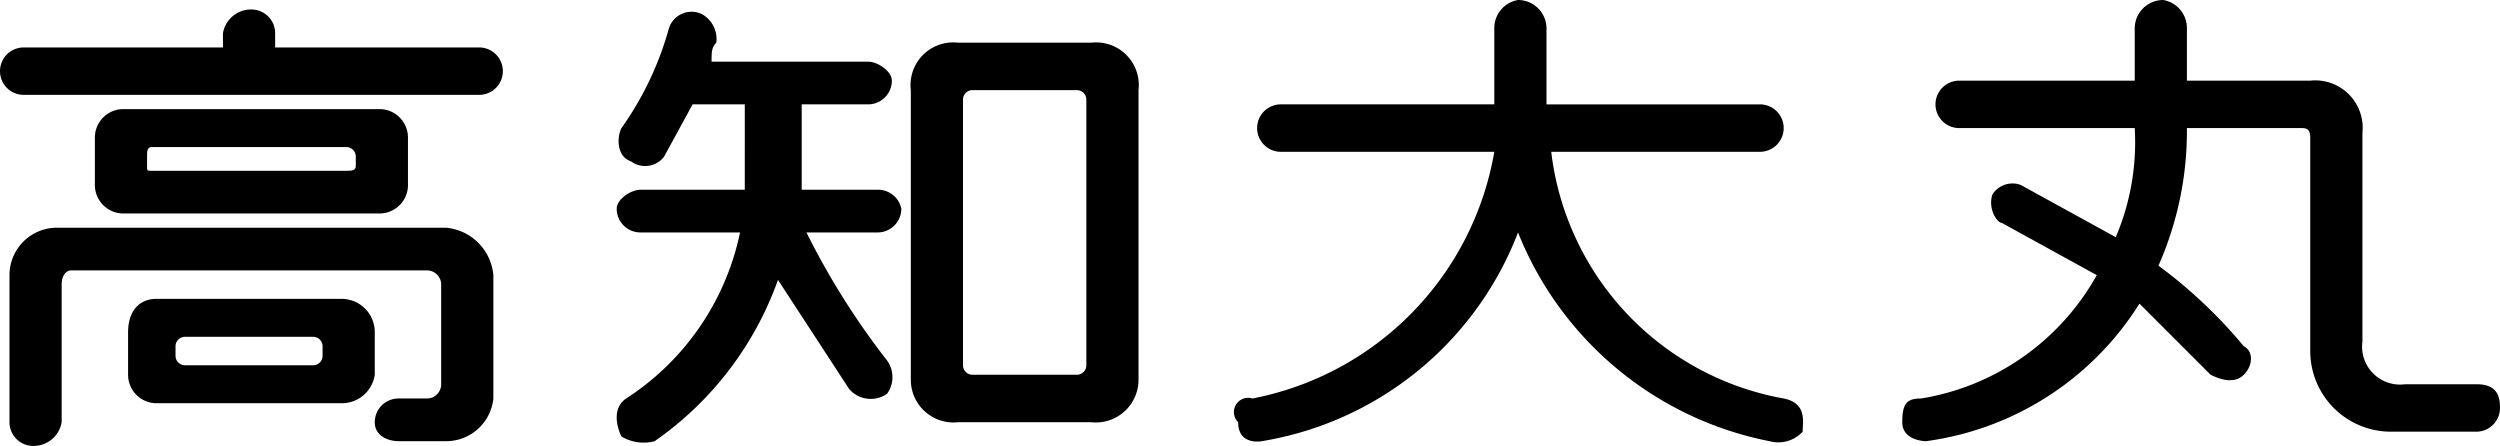 <svg xmlns="http://www.w3.org/2000/svg" viewBox="0 0 52.7 9.4"><title>アセット 8</title><path d="M31.5 2.2V.6A.6.6 0 0 1 32 0a.6.6 0 0 1 .6.6v1.6h4.5a.5.5 0 0 1 .5.5.5.5 0 0 1-.5.5h-4.4a6 6 0 0 0 4.9 5.2c.5.1.4.5.4.7a.7.7 0 0 1-.7.2A7.2 7.2 0 0 1 32 4.9a7 7 0 0 1-5.4 4.4s-.5.1-.5-.4a.3.3 0 0 1 .3-.5 6.4 6.4 0 0 0 5.1-5.2H27a.5.5 0 0 1-.5-.5.5.5 0 0 1 .5-.5zM45 1.7V.6a.6.6 0 0 1 .6-.6.6.6 0 0 1 .5.6v1.1h2.6a1 1 0 0 1 1.1 1.1v4.4a.8.8 0 0 0 .9.9h1.5c.4 0 .5.2.5.5a.5.5 0 0 1-.5.5h-1.8a1.7 1.7 0 0 1-1.7-1.7V2.9c0-.2-.1-.2-.2-.2h-2.4a7 7 0 0 1-.6 2.9 10.2 10.2 0 0 1 1.8 1.7c.2.1.2.4 0 .6s-.5.1-.7 0l-1.5-1.5a6.3 6.3 0 0 1-4.5 2.9s-.5 0-.5-.4.1-.5.4-.5a5.2 5.2 0 0 0 3.7-2.6l-2-1.1c-.1 0-.3-.3-.2-.6a.5.5 0 0 1 .6-.2l2 1.1a5.1 5.1 0 0 0 .4-2.3h-3.7a.5.5 0 0 1-.5-.5.5.5 0 0 1 .5-.5zM10.1 1H5.8V.7a.5.5 0 0 0-.5-.5.6.6 0 0 0-.6.5V1H.5a.5.5 0 0 0-.5.5.5.5 0 0 0 .5.5h9.6a.5.5 0 0 0 .5-.5.5.5 0 0 0-.5-.5zM8 4.5a.6.6 0 0 0 .6-.6v-1a.6.6 0 0 0-.6-.6H2.6a.6.6 0 0 0-.6.6v1a.6.6 0 0 0 .6.6zM3.1 3.3c0-.1 0-.2.1-.2h4.1a.2.2 0 0 1 .2.2v.2c0 .1-.1.1-.2.1H3.2c-.1 0-.1 0-.1-.1zM9.4 4.8H1.2a1 1 0 0 0-1 1v3.1a.5.5 0 0 0 .5.5.6.6 0 0 0 .6-.5V6c0-.2.1-.3.2-.3H9a.3.3 0 0 1 .3.3v2.1a.3.3 0 0 1-.3.3h-.6a.5.5 0 0 0-.5.5c0 .3.3.4.5.4h1a1 1 0 0 0 1-.9V5.8a1.1 1.1 0 0 0-1-1z"/><path d="M7.2 6.3H3.3c-.4 0-.6.3-.6.7v.9a.6.6 0 0 0 .6.6h3.9a.7.7 0 0 0 .7-.6V7a.7.7 0 0 0-.7-.7zm-.4 1.2a.2.2 0 0 1-.2.2H3.9a.2.2 0 0 1-.2-.2v-.2a.2.2 0 0 1 .2-.2h2.7a.2.2 0 0 1 .2.2zM23 .9h-2.8a.9.9 0 0 0-1 1V8a.9.9 0 0 0 1 .9H23a.9.9 0 0 0 1-.9V1.9a.9.9 0 0 0-1-1zm-.1 6.8a.2.2 0 0 1-.2.2h-2.2a.2.2 0 0 1-.2-.2V2.1a.2.2 0 0 1 .2-.2h2.2a.2.2 0 0 1 .2.2zM19 4.4a.5.5 0 0 0-.5-.4h-1.6V2.2h1.4a.5.5 0 0 0 .5-.5c0-.2-.3-.4-.5-.4H15c0-.2 0-.3.1-.4a.6.6 0 0 0-.3-.6.5.5 0 0 0-.7.3 6.7 6.7 0 0 1-1 2.1c-.1.2-.1.6.2.7a.5.5 0 0 0 .7-.1l.6-1.1h1.1V4h-2.2c-.2 0-.5.2-.5.4a.5.5 0 0 0 .5.5h2.1a5.5 5.5 0 0 1-2.4 3.5c-.3.2-.2.6-.1.8a.9.9 0 0 0 .7.1 7 7 0 0 0 2.6-3.4l1.5 2.3a.6.6 0 0 0 .8.1.6.6 0 0 0 0-.7A15.9 15.9 0 0 1 17 4.9h1.5a.5.5 0 0 0 .5-.5z"/></svg>